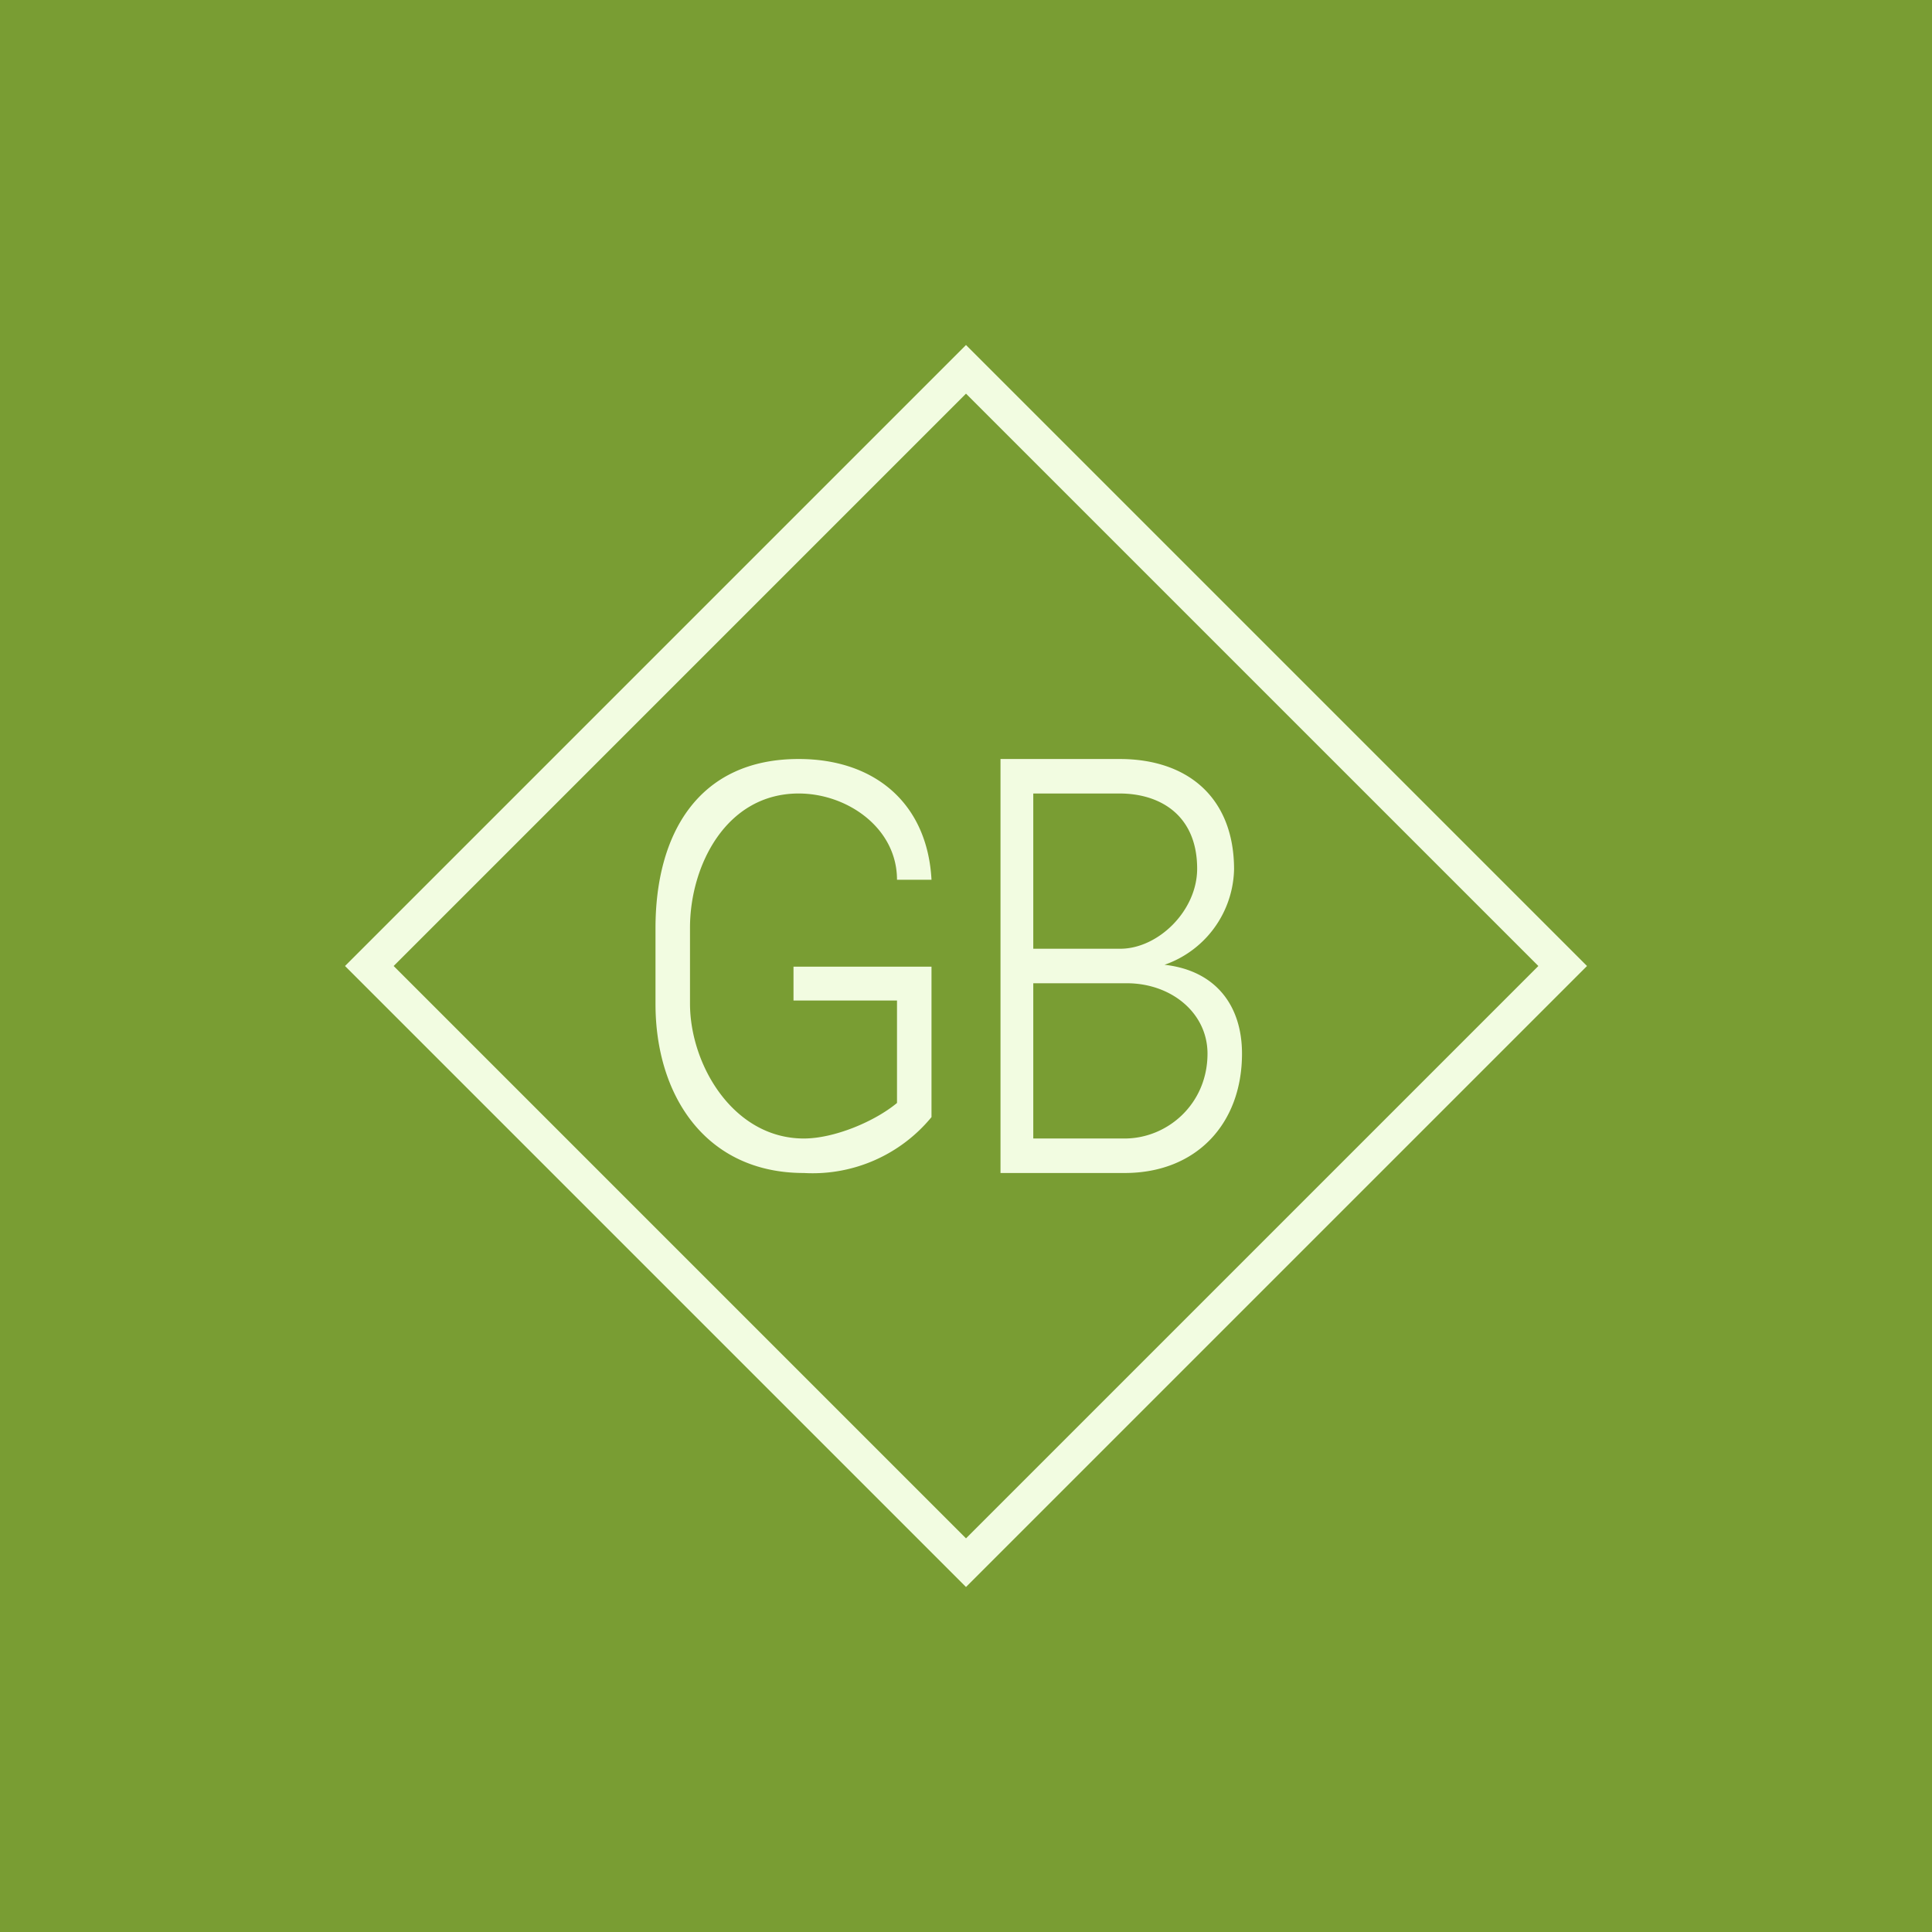 <svg width="56" height="56" viewBox="0 0 56 56" xmlns="http://www.w3.org/2000/svg"><path fill="#799D33" d="M0 0h56v56H0z"/><path d="m10 28 18-18 18 18-18 18-18-18Zm18 16.59L44.59 28 28 11.41 11.41 28 28 44.59Z" fill="#F2FCE1"/><path d="M27 28.02v4.36A4.46 4.46 0 0 1 23.3 34c-2.84 0-4.3-2.24-4.3-4.9v-2.2c0-2.7 1.22-4.9 4.15-4.9 2.2 0 3.73 1.28 3.85 3.5h-1c0-1.5-1.44-2.5-2.85-2.5-2.11 0-3.15 2.1-3.15 3.89v2.2c0 1.78 1.26 3.91 3.3 3.91.88 0 2.05-.49 2.7-1.03V29h-3v-.98h4ZM32.66 28.5h-3.03l-.02-1h2.86c1.1 0 2.23-1.1 2.23-2.32 0-1.54-1.06-2.18-2.25-2.18h-2.5v11H29V22h3.45c2.01 0 3.32 1.15 3.32 3.2a3 3 0 0 1-2.65 2.91l-.46.39ZM32.6 34H29l.89-1h2.71c1.24 0 2.4-1 2.4-2.46 0-1.18-1.05-2.04-2.34-2.04h-2.54l.02-1h3.23l.34.46c1.51.15 2.29 1.17 2.29 2.58 0 2.04-1.33 3.46-3.4 3.46Z" fill="#F2FCE1"/></svg>